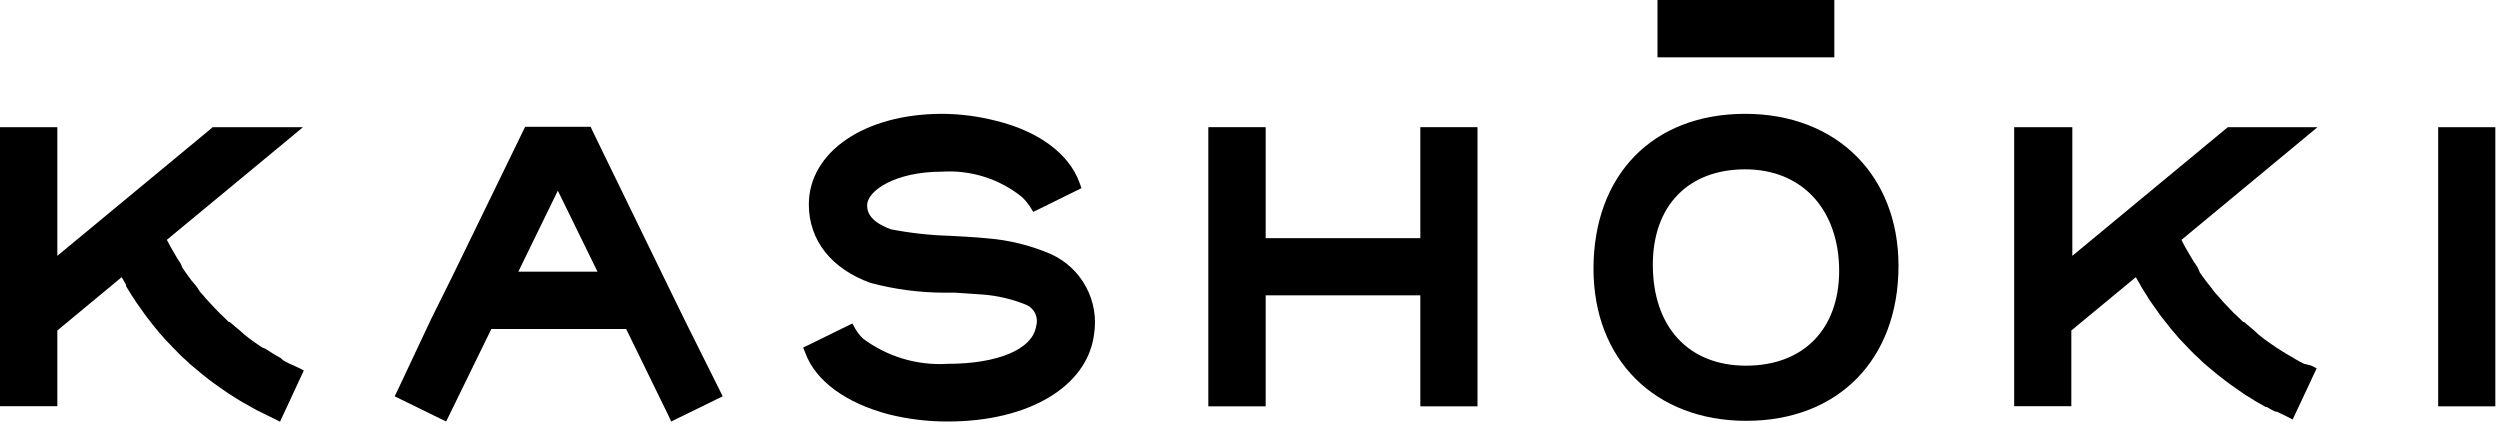 <svg width="150" height="26" viewBox="0 0 150 26" fill="none" xmlns="http://www.w3.org/2000/svg">
<g clip-path="url(#clip0_165_12)">
<path d="M149.34 7.63H146.68H146.29V8.02V23.99V24.38H146.68H149.34H149.72V23.99V8.02V7.63H149.34Z" fill="black"/>
<path d="M104.71 6.83C99.18 6.83 95.61 10.48 95.61 16.13C95.61 21.58 99.3 25.25 104.78 25.25C110.26 25.25 113.91 21.6 113.91 15.95C113.91 10.54 110.21 6.83 104.71 6.83ZM110.35 16.23C110.35 19.75 108.21 21.94 104.76 21.94C101.31 21.94 99.17 19.62 99.17 15.88C99.17 12.35 101.29 10.16 104.71 10.16C108.13 10.16 110.35 12.58 110.35 16.27V16.23Z" fill="black"/>
<path d="M109.68 3.44H110.06V3.05V0.39V0H109.68H99.84H99.45V0.39V3.05V3.44H99.84H109.68Z" fill="black"/>
<path d="M85.6 7.63H85.22V8.02V14.29H75.94V8.02V7.63H75.55H72.89H72.5V8.02V23.99V24.38H72.89H75.55H75.94V23.99V17.72H85.22V23.99V24.38H85.6H88.27H88.65V23.99V8.02V7.63H88.27H85.6Z" fill="black"/>
<path d="M17.39 21.83L17.13 21.7L16.98 21.61L16.85 21.49L16.75 21.43C16.55 21.32 16.34 21.2 16.13 21.06L15.93 20.93L15.7 20.83L15.6 20.76L15.28 20.54C15.07 20.4 14.87 20.24 14.66 20.07L14.39 19.83L14.11 19.6L13.95 19.46L13.79 19.32H13.73L13.51 19.11L13.35 18.95C13.255 18.868 13.165 18.782 13.08 18.69L12.85 18.45L12.61 18.19L12.35 17.91L12.2 17.73L12 17.51L11.85 17.27L11.71 17.09L11.49 16.83L11.14 16.35L10.94 16.06L10.85 15.83L10.76 15.69C10.69 15.595 10.626 15.494 10.57 15.39L10.48 15.23C10.33 14.98 10.19 14.74 10.08 14.52L10.01 14.39L17.35 8.32L18.18 7.63H12.76L12.66 7.72L3.44 15.35V7.63H0V24.37H3.44V19.83L7.3 16.63C7.39 16.77 7.47 16.93 7.56 17.08V17.16C7.64 17.3 7.72 17.44 7.81 17.57L7.9 17.72L8.03 17.91C8.11 18.044 8.196 18.175 8.29 18.3L8.46 18.54L8.68 18.85C8.78 18.99 8.88 19.12 8.98 19.24L9.12 19.43L9.35 19.71L9.58 19.99L9.75 20.18C9.85 20.3 9.96 20.42 10.08 20.54L10.4 20.88L10.58 21.06C10.7 21.19 10.82 21.3 10.93 21.41L11.11 21.57L11.26 21.71L11.37 21.82L11.61 22.02L11.79 22.17L12.15 22.47L12.41 22.68C12.69 22.89 12.95 23.09 13.22 23.27L13.71 23.61L14.19 23.91C14.46 24.09 14.73 24.23 14.96 24.36L15.06 24.42L15.4 24.61L15.63 24.72L15.85 24.83L16.44 25.12L16.8 25.3L16.97 24.94L18.07 22.57L18.23 22.23L17.9 22.06L17.39 21.83Z" fill="black"/>
<path d="M138.25 21.83L137.99 21.7L137.69 21.53L137.6 21.47C137.4 21.36 137.19 21.24 136.97 21.1L136.56 20.84L136.36 20.7L136.14 20.55C135.93 20.41 135.73 20.25 135.52 20.08L135.25 19.83L134.98 19.6L134.81 19.46L134.65 19.32H134.59L134.38 19.11L134.21 18.95C134.115 18.868 134.025 18.782 133.94 18.69L133.74 18.48L133.51 18.24C133.422 18.151 133.338 18.058 133.26 17.96L133.1 17.78L132.9 17.56L132.72 17.32L132.58 17.14C132.5 17.04 132.42 16.95 132.35 16.85L132.16 16.59L132 16.37L131.85 16.03L131.73 15.85L131.64 15.72L131.45 15.41L131.36 15.25C131.21 15 131.07 14.76 130.96 14.54L130.89 14.39L138.22 8.32L139.05 7.63H133.67L133.56 7.72L124.34 15.35V7.63H120.85V24.37H124.28V19.83L128.15 16.63C128.23 16.77 128.31 16.92 128.4 17.06L128.45 17.16L128.7 17.57L128.8 17.72L128.92 17.92C129 18.04 129.08 18.17 129.18 18.3L129.5 18.75L129.57 18.85C129.67 18.99 129.77 19.12 129.87 19.24L130.02 19.43L130.24 19.71L130.48 19.99C130.53 20.05 130.59 20.11 130.64 20.18C130.69 20.25 130.85 20.42 130.97 20.54L131.44 21.03C131.56 21.16 131.68 21.27 131.8 21.38L131.97 21.54L132.09 21.66L132.23 21.79L132.5 22.02L132.68 22.17L133.04 22.47L133.31 22.68C133.58 22.89 133.84 23.09 134.11 23.27L134.6 23.61L134.81 23.75L135.08 23.91C135.34 24.09 135.61 24.23 135.84 24.36L135.94 24.42H136.01L136.3 24.59L136.53 24.7H136.61L137.21 24.99L137.56 25.17L137.73 24.81L138.84 22.44L139 22.1L138.66 21.93L138.25 21.83Z" fill="black"/>
<path d="M41.07 19.18L39.77 16.52L35.54 7.83L35.44 7.61H31.51L31.4 7.83L27.18 16.5L25.85 19.18L23.85 23.43L23.68 23.78L24.03 23.95L26.42 25.12L26.77 25.29L26.94 24.94L29.48 19.74H37.57L40.11 24.94L40.27 25.29L40.62 25.12L43.01 23.95L43.36 23.78L43.19 23.43L41.07 19.18ZM35.85 16.3H31.1L33.47 11.44L35.85 16.3Z" fill="black"/>
<path d="M63.04 15.24C61.833 14.722 60.549 14.404 59.24 14.3C58.53 14.23 57.76 14.19 57.02 14.15C55.825 14.117 54.634 13.986 53.46 13.76C52.03 13.24 52.03 12.56 52.03 12.3C52.03 11.49 53.63 10.3 56.53 10.3C58.265 10.191 59.978 10.737 61.33 11.83C61.509 12.007 61.67 12.201 61.81 12.41L61.99 12.71L62.31 12.56L64.58 11.44L64.89 11.29L64.77 10.96C64.15 9.24 62.34 7.88 59.77 7.25C58.711 6.977 57.623 6.836 56.53 6.83C51.87 6.83 48.53 9.12 48.53 12.27C48.53 14.42 49.89 16.14 52.25 16.98C53.683 17.36 55.158 17.555 56.64 17.56H57.3L58.93 17.67C59.812 17.734 60.678 17.933 61.5 18.26C61.757 18.349 61.97 18.534 62.095 18.776C62.22 19.018 62.247 19.299 62.17 19.56C61.96 20.97 59.85 21.83 56.85 21.83C55.025 21.942 53.22 21.399 51.76 20.3C51.59 20.129 51.442 19.938 51.32 19.73L51.14 19.41L50.81 19.57L48.51 20.7L48.19 20.85L48.32 21.18C48.94 22.86 50.75 24.18 53.32 24.86C54.484 25.15 55.68 25.295 56.88 25.29C61.71 25.29 65.23 23.2 65.64 20.08C65.802 19.099 65.635 18.093 65.164 17.217C64.694 16.341 63.947 15.646 63.04 15.24Z" fill="black"/>
</g>
<defs>
<clipPath id="clip0_165_12">
<rect width="149.72" height="25.29" fill="white"/>
</clipPath>
</defs>
</svg>
